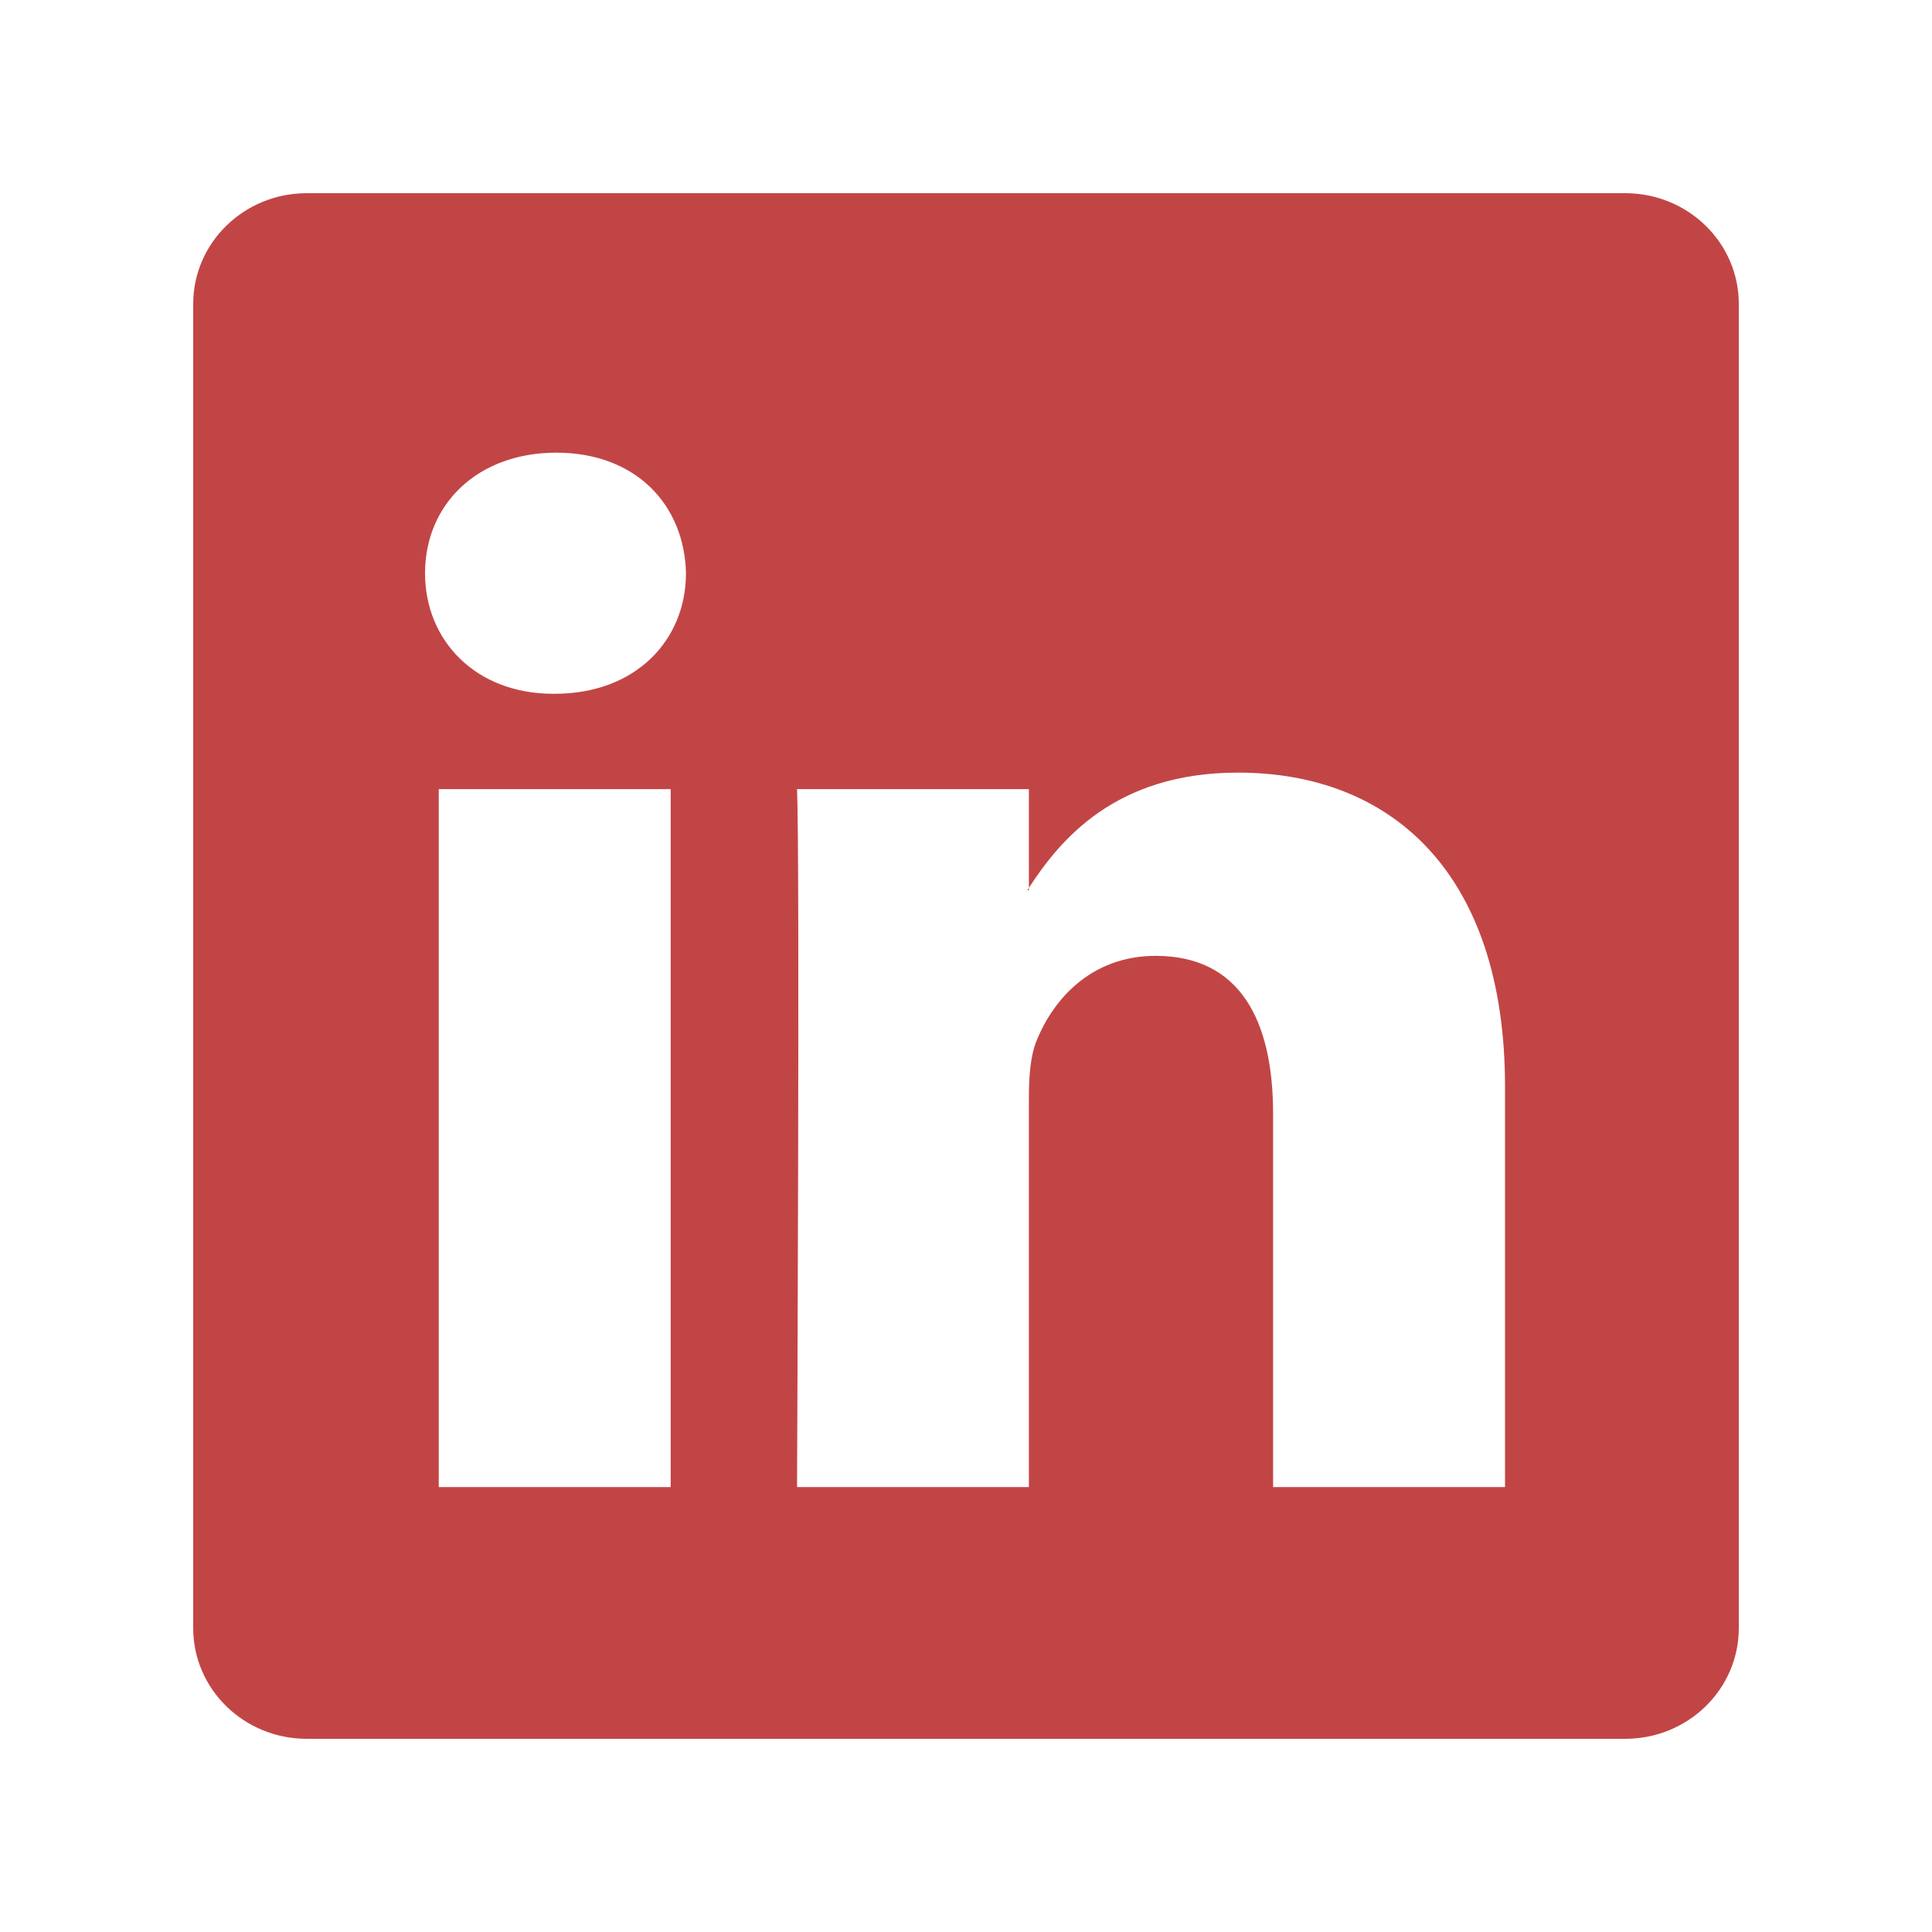 <svg width="20" height="20" viewBox="0 0 20 20" fill="none" xmlns="http://www.w3.org/2000/svg">
<path d="M2 3.146C2 2.513 2.526 2 3.175 2H16.825C17.474 2 18 2.513 18 3.146V16.854C18 17.487 17.474 18 16.825 18H3.175C2.526 18 2 17.487 2 16.854V3.146ZM6.943 15.394V8.169H4.542V15.394H6.943ZM5.743 7.182C6.58 7.182 7.101 6.628 7.101 5.934C7.086 5.225 6.581 4.686 5.759 4.686C4.937 4.686 4.4 5.226 4.4 5.934C4.4 6.628 4.921 7.182 5.727 7.182H5.743ZM10.651 15.394V11.359C10.651 11.143 10.667 10.927 10.731 10.773C10.904 10.342 11.299 9.895 11.963 9.895C12.832 9.895 13.179 10.557 13.179 11.529V15.394H15.58V11.25C15.58 9.03 14.396 7.998 12.816 7.998C11.542 7.998 10.971 8.698 10.651 9.191V9.216H10.635L10.651 9.191V8.169H8.251C8.281 8.847 8.251 15.394 8.251 15.394H10.651Z" fill="#C24545"/>
</svg>
